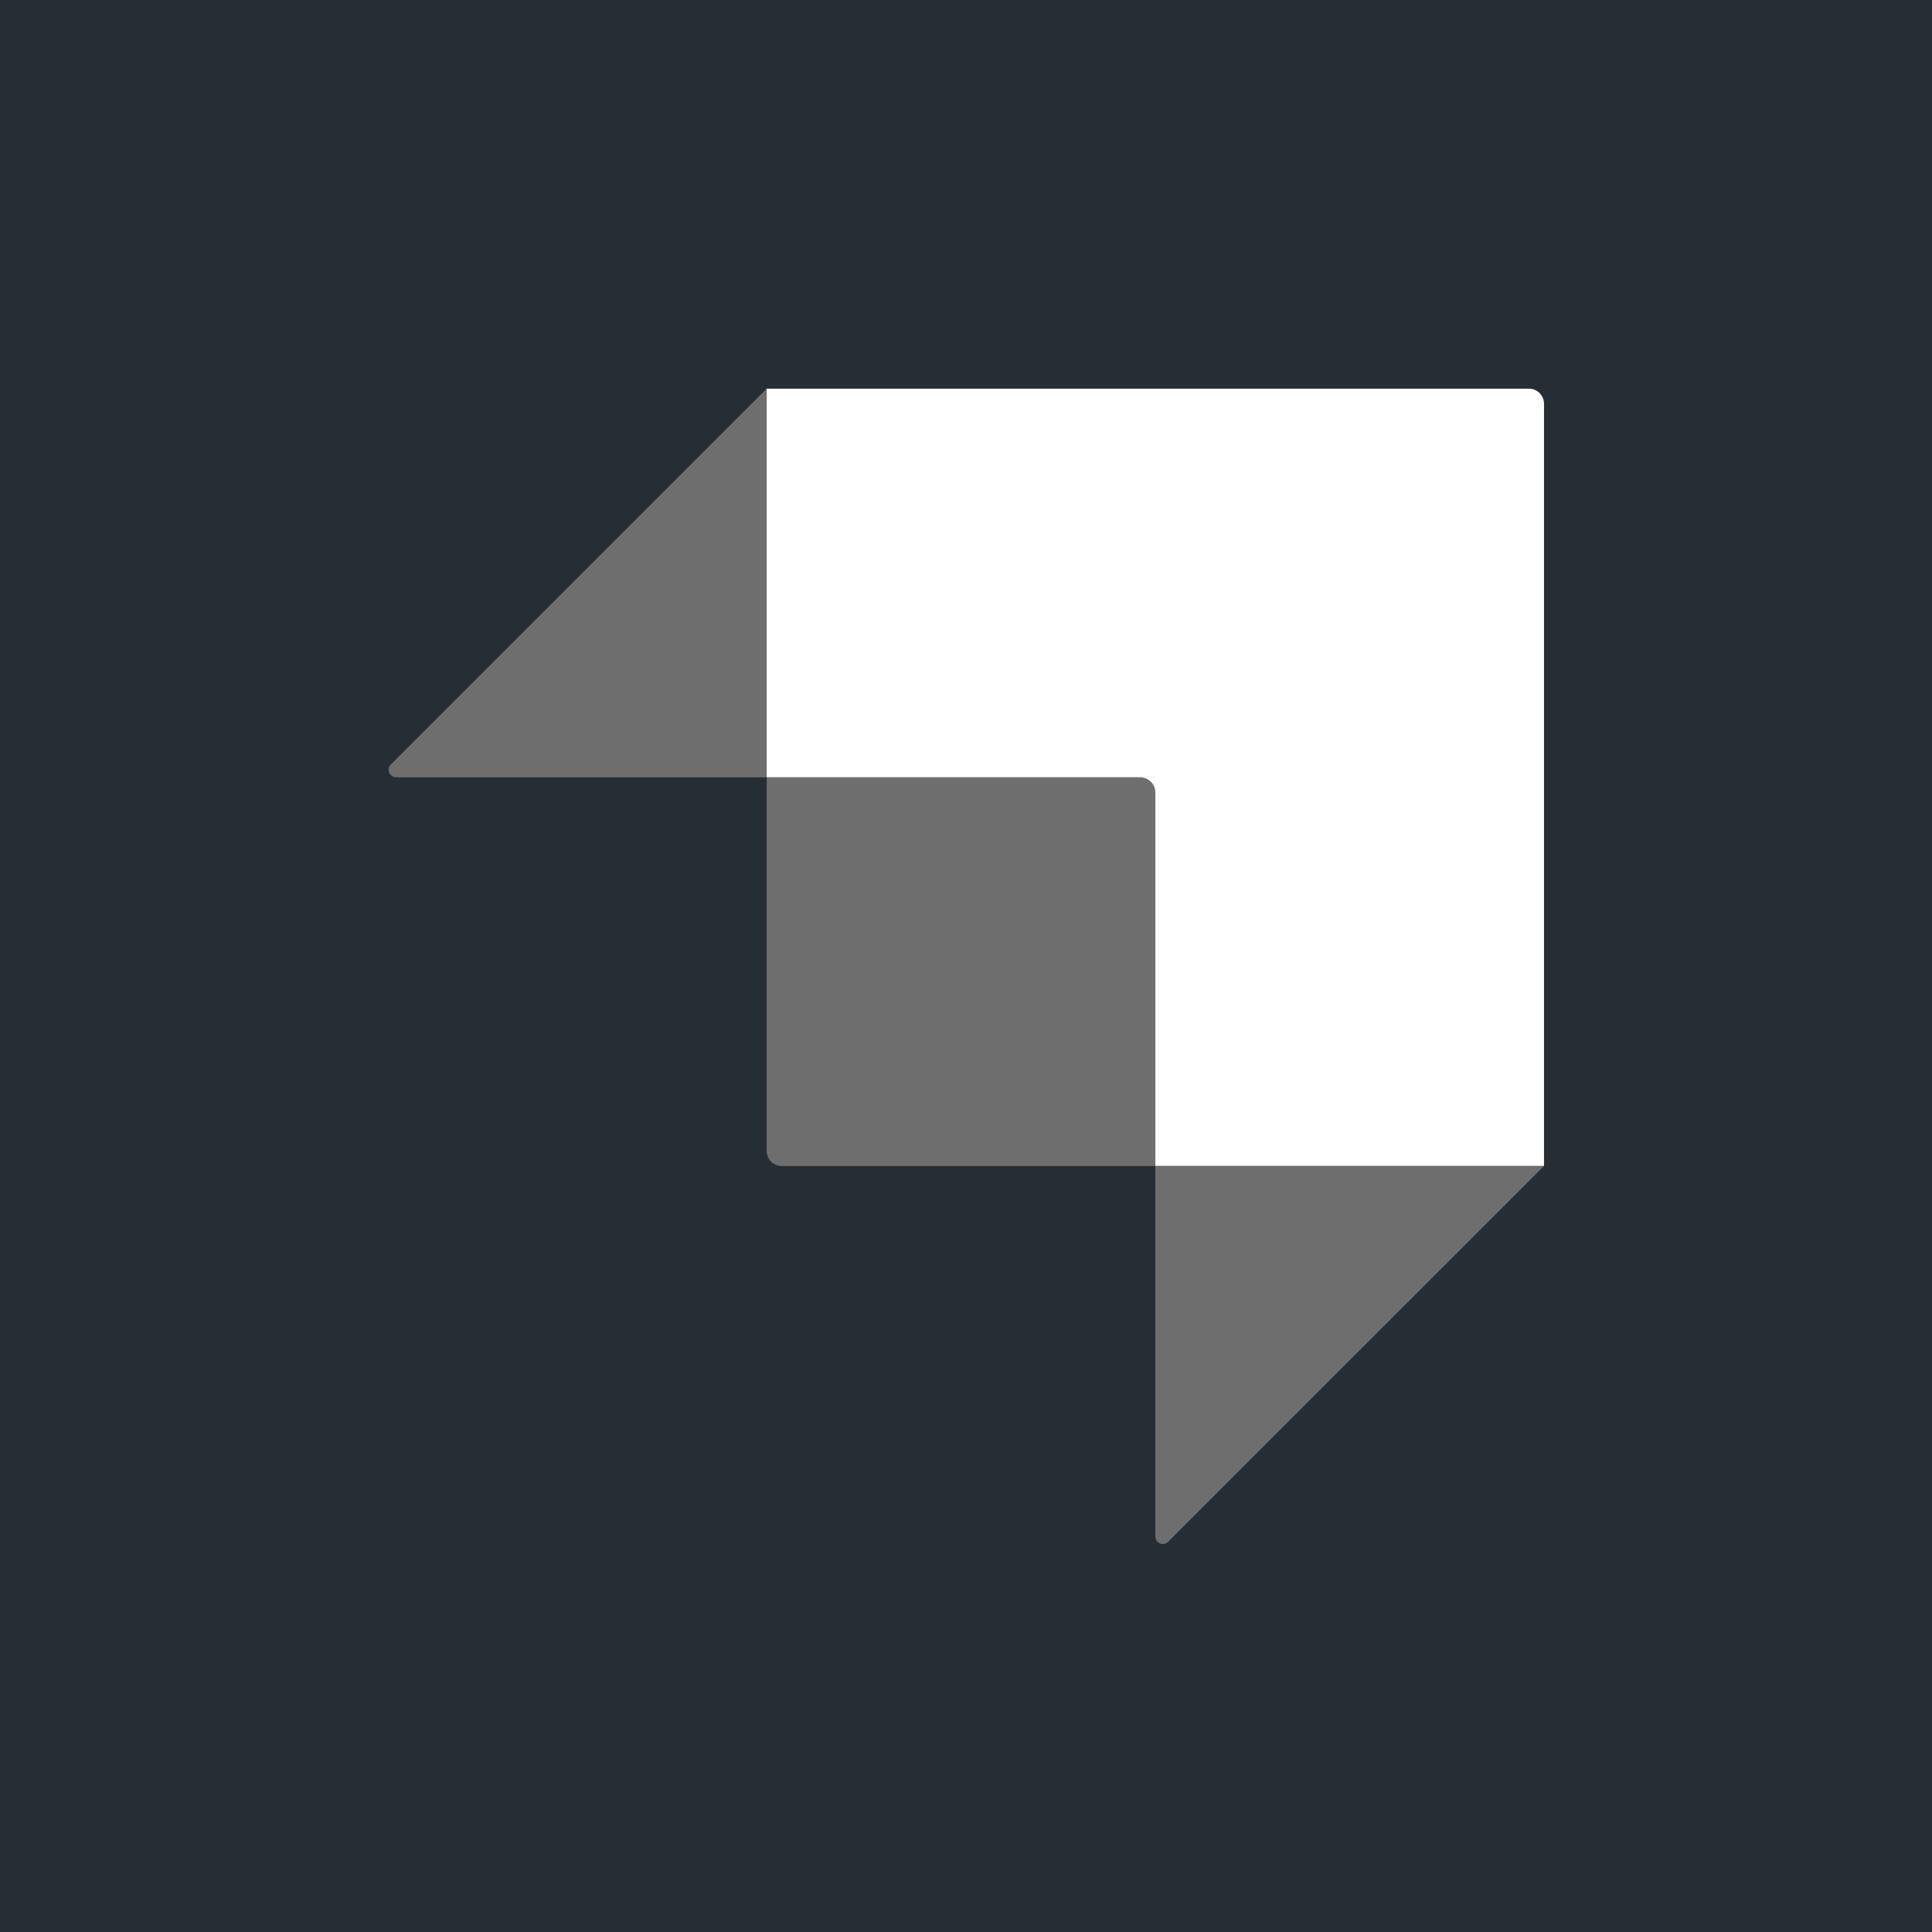 <svg xmlns="http://www.w3.org/2000/svg" fill="none" viewBox="0 0 512 512" height="512" width="512">
<rect fill="#262E35" height="512" width="512"></rect>
<rect fill="#262E35" height="512" width="512"></rect>
<path fill="white" d="M405.176 103H203.176V206H306.176V309H409.176V107C409.176 104.791 407.385 103 405.176 103Z" clip-rule="evenodd" fill-rule="evenodd"></path>
<path fill="white" d="M306.176 206H302.176V210H306.176V206Z"></path>
<path fill="#6E6E6E" d="M203.176 206H302.176C304.385 206 306.176 207.791 306.176 210V309H207.176C204.967 309 203.176 307.209 203.176 305V206Z"></path>
<path fill="#6E6E6E" d="M306.176 309H409.176L309.59 408.586C308.33 409.846 306.176 408.953 306.176 407.172V309Z"></path>
<path fill="#6E6E6E" d="M203.176 206H105.004C103.222 206 102.33 203.846 103.59 202.586L203.176 103V206Z"></path>
</svg>
